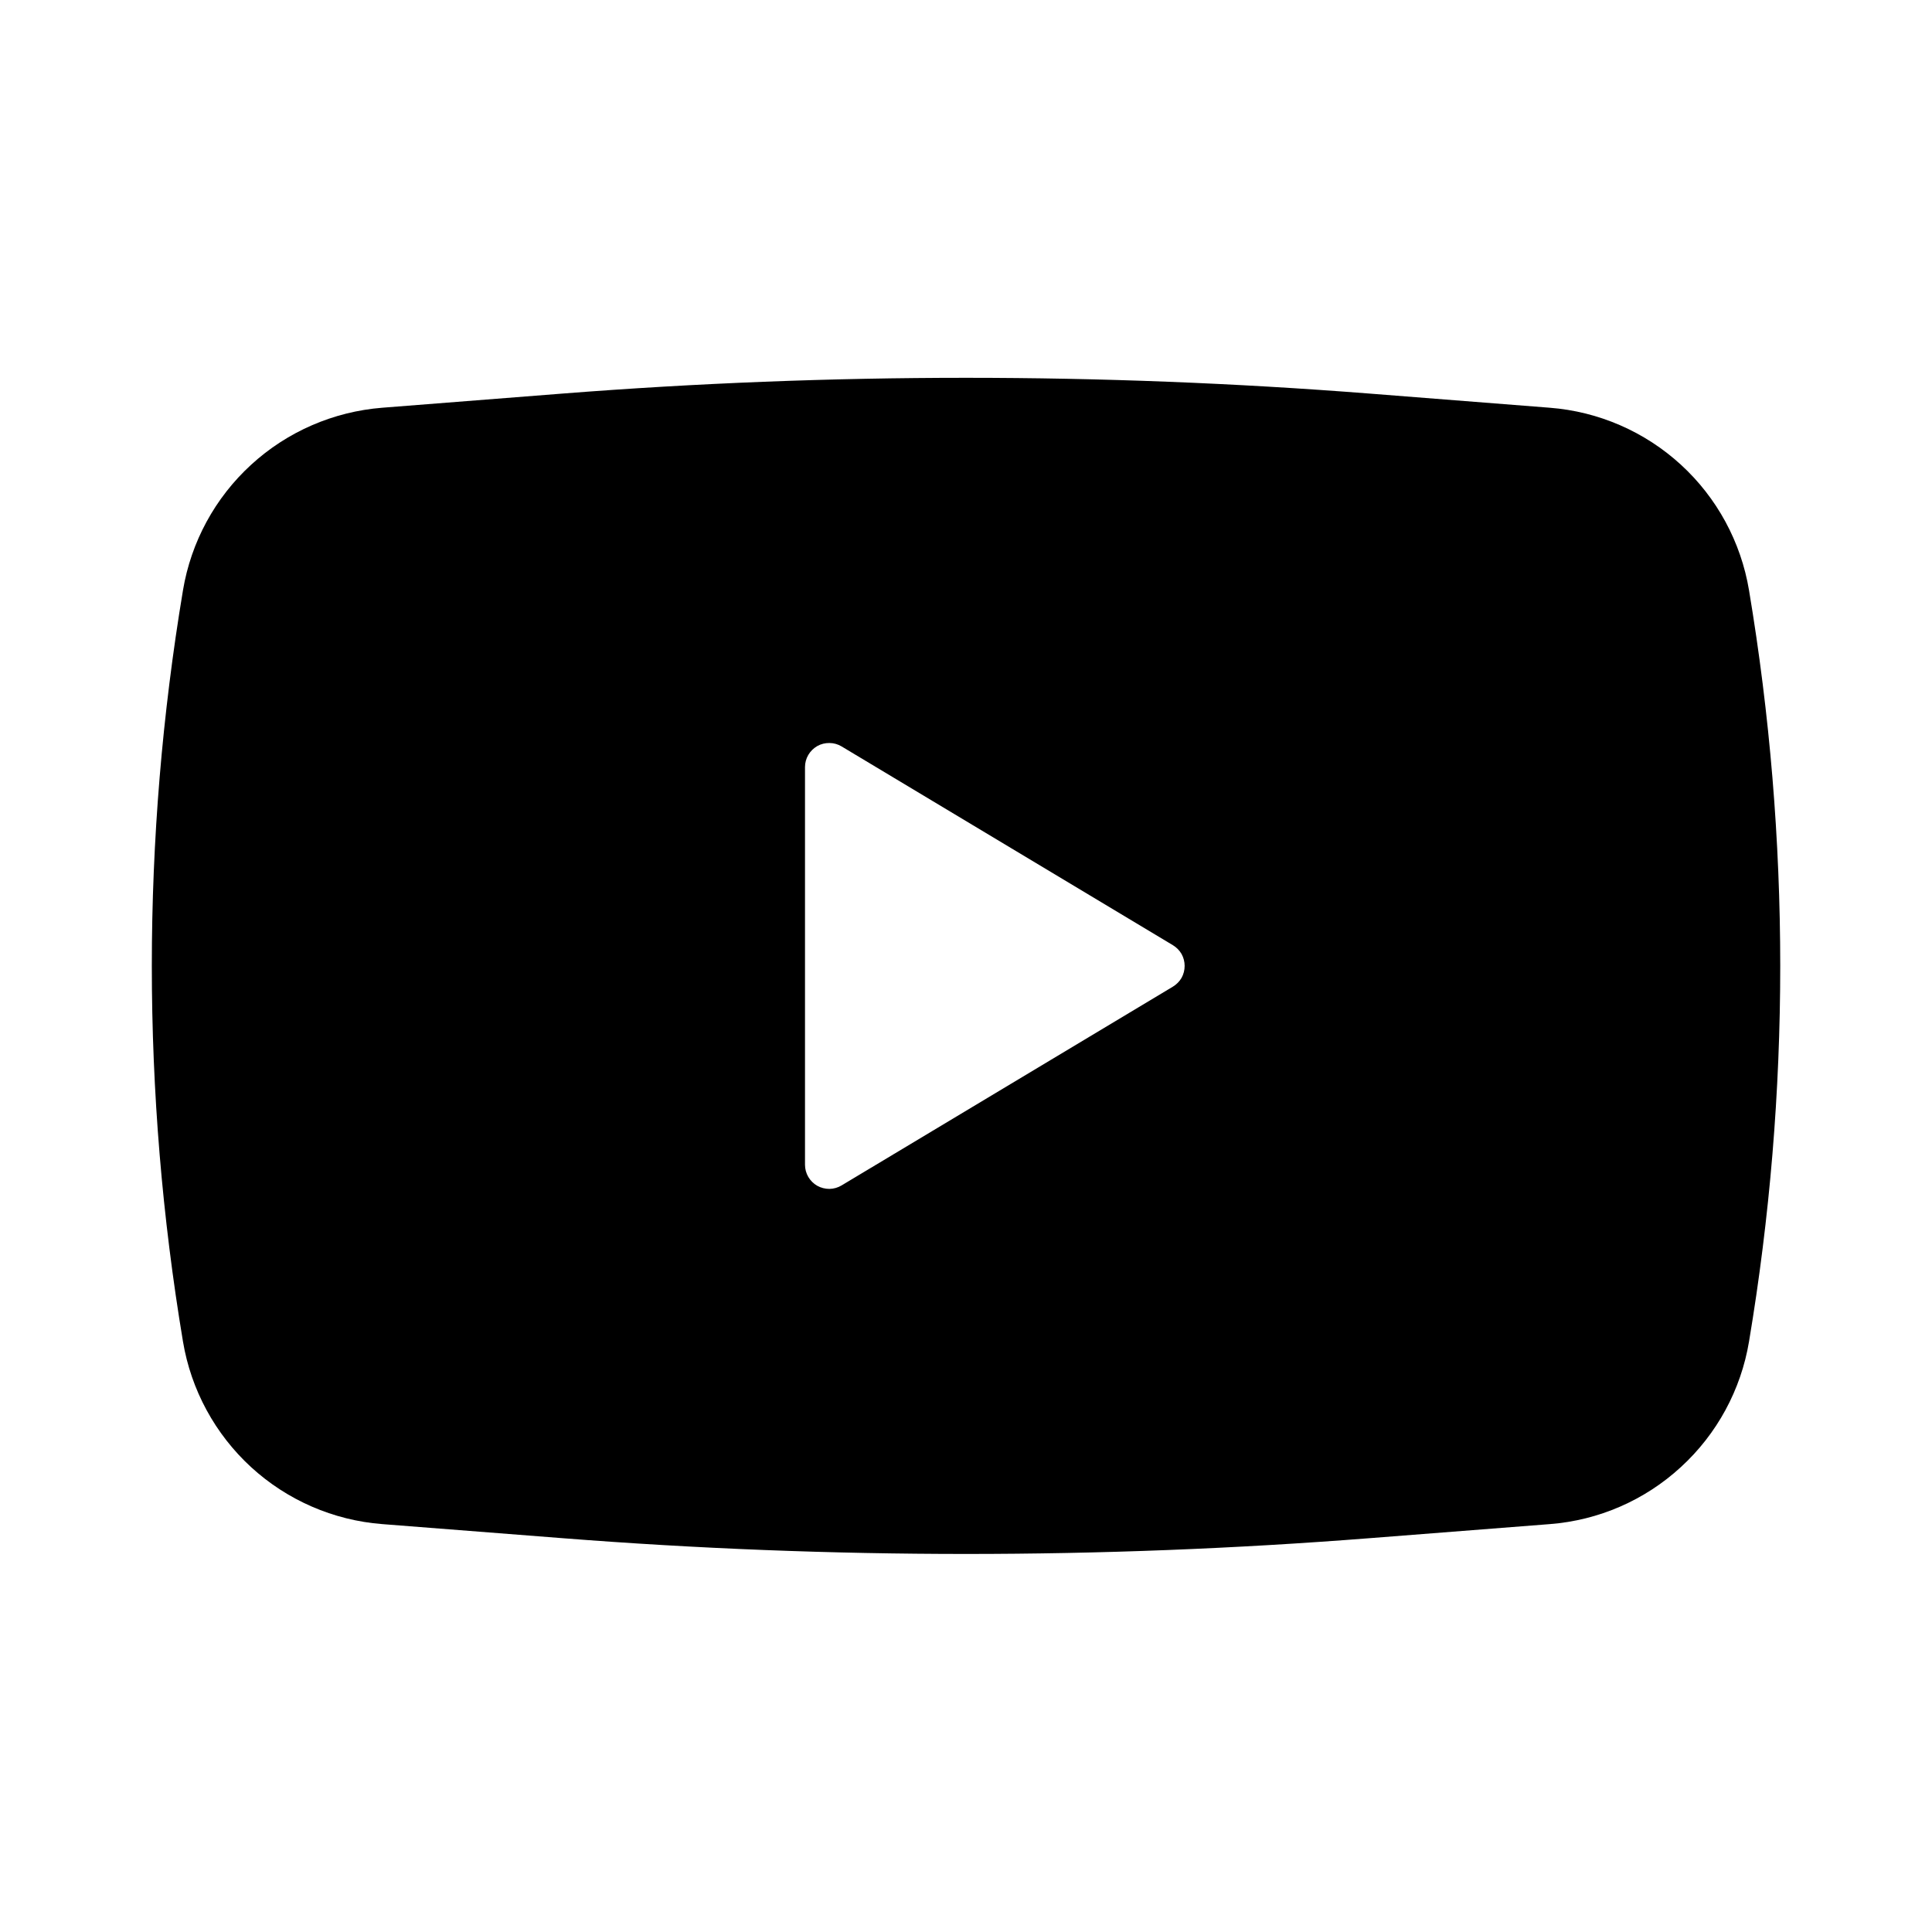 <svg width="24" height="24" viewBox="0 0 24 24" fill="none" xmlns="http://www.w3.org/2000/svg">
<path fill-rule="evenodd" clip-rule="evenodd" d="M6.989 4.889C10.325 4.628 13.675 4.628 17.011 4.889L19.251 5.065C19.858 5.112 20.431 5.361 20.88 5.772C21.329 6.183 21.627 6.733 21.727 7.333C22.244 10.423 22.244 13.576 21.727 16.665C21.627 17.265 21.329 17.814 20.88 18.225C20.432 18.637 19.859 18.886 19.252 18.933L17.012 19.108C13.676 19.369 10.325 19.369 6.989 19.108L4.749 18.933C4.142 18.886 3.569 18.637 3.12 18.226C2.672 17.815 2.373 17.265 2.273 16.665C1.757 13.576 1.757 10.422 2.273 7.333C2.373 6.733 2.671 6.184 3.12 5.773C3.568 5.362 4.142 5.113 4.748 5.065L6.989 4.889ZM10 14.469V9.529C10 9.476 10.014 9.424 10.041 9.378C10.068 9.332 10.106 9.295 10.152 9.268C10.198 9.242 10.251 9.229 10.304 9.23C10.357 9.23 10.409 9.245 10.454 9.272L14.571 11.742C14.615 11.769 14.652 11.806 14.678 11.851C14.703 11.896 14.716 11.947 14.716 11.999C14.716 12.051 14.703 12.102 14.678 12.147C14.652 12.192 14.615 12.229 14.571 12.256L10.454 14.726C10.409 14.753 10.357 14.768 10.304 14.769C10.251 14.769 10.198 14.756 10.152 14.73C10.106 14.704 10.068 14.666 10.041 14.62C10.014 14.574 10 14.522 10 14.469Z" fill="black"/>
</svg>
